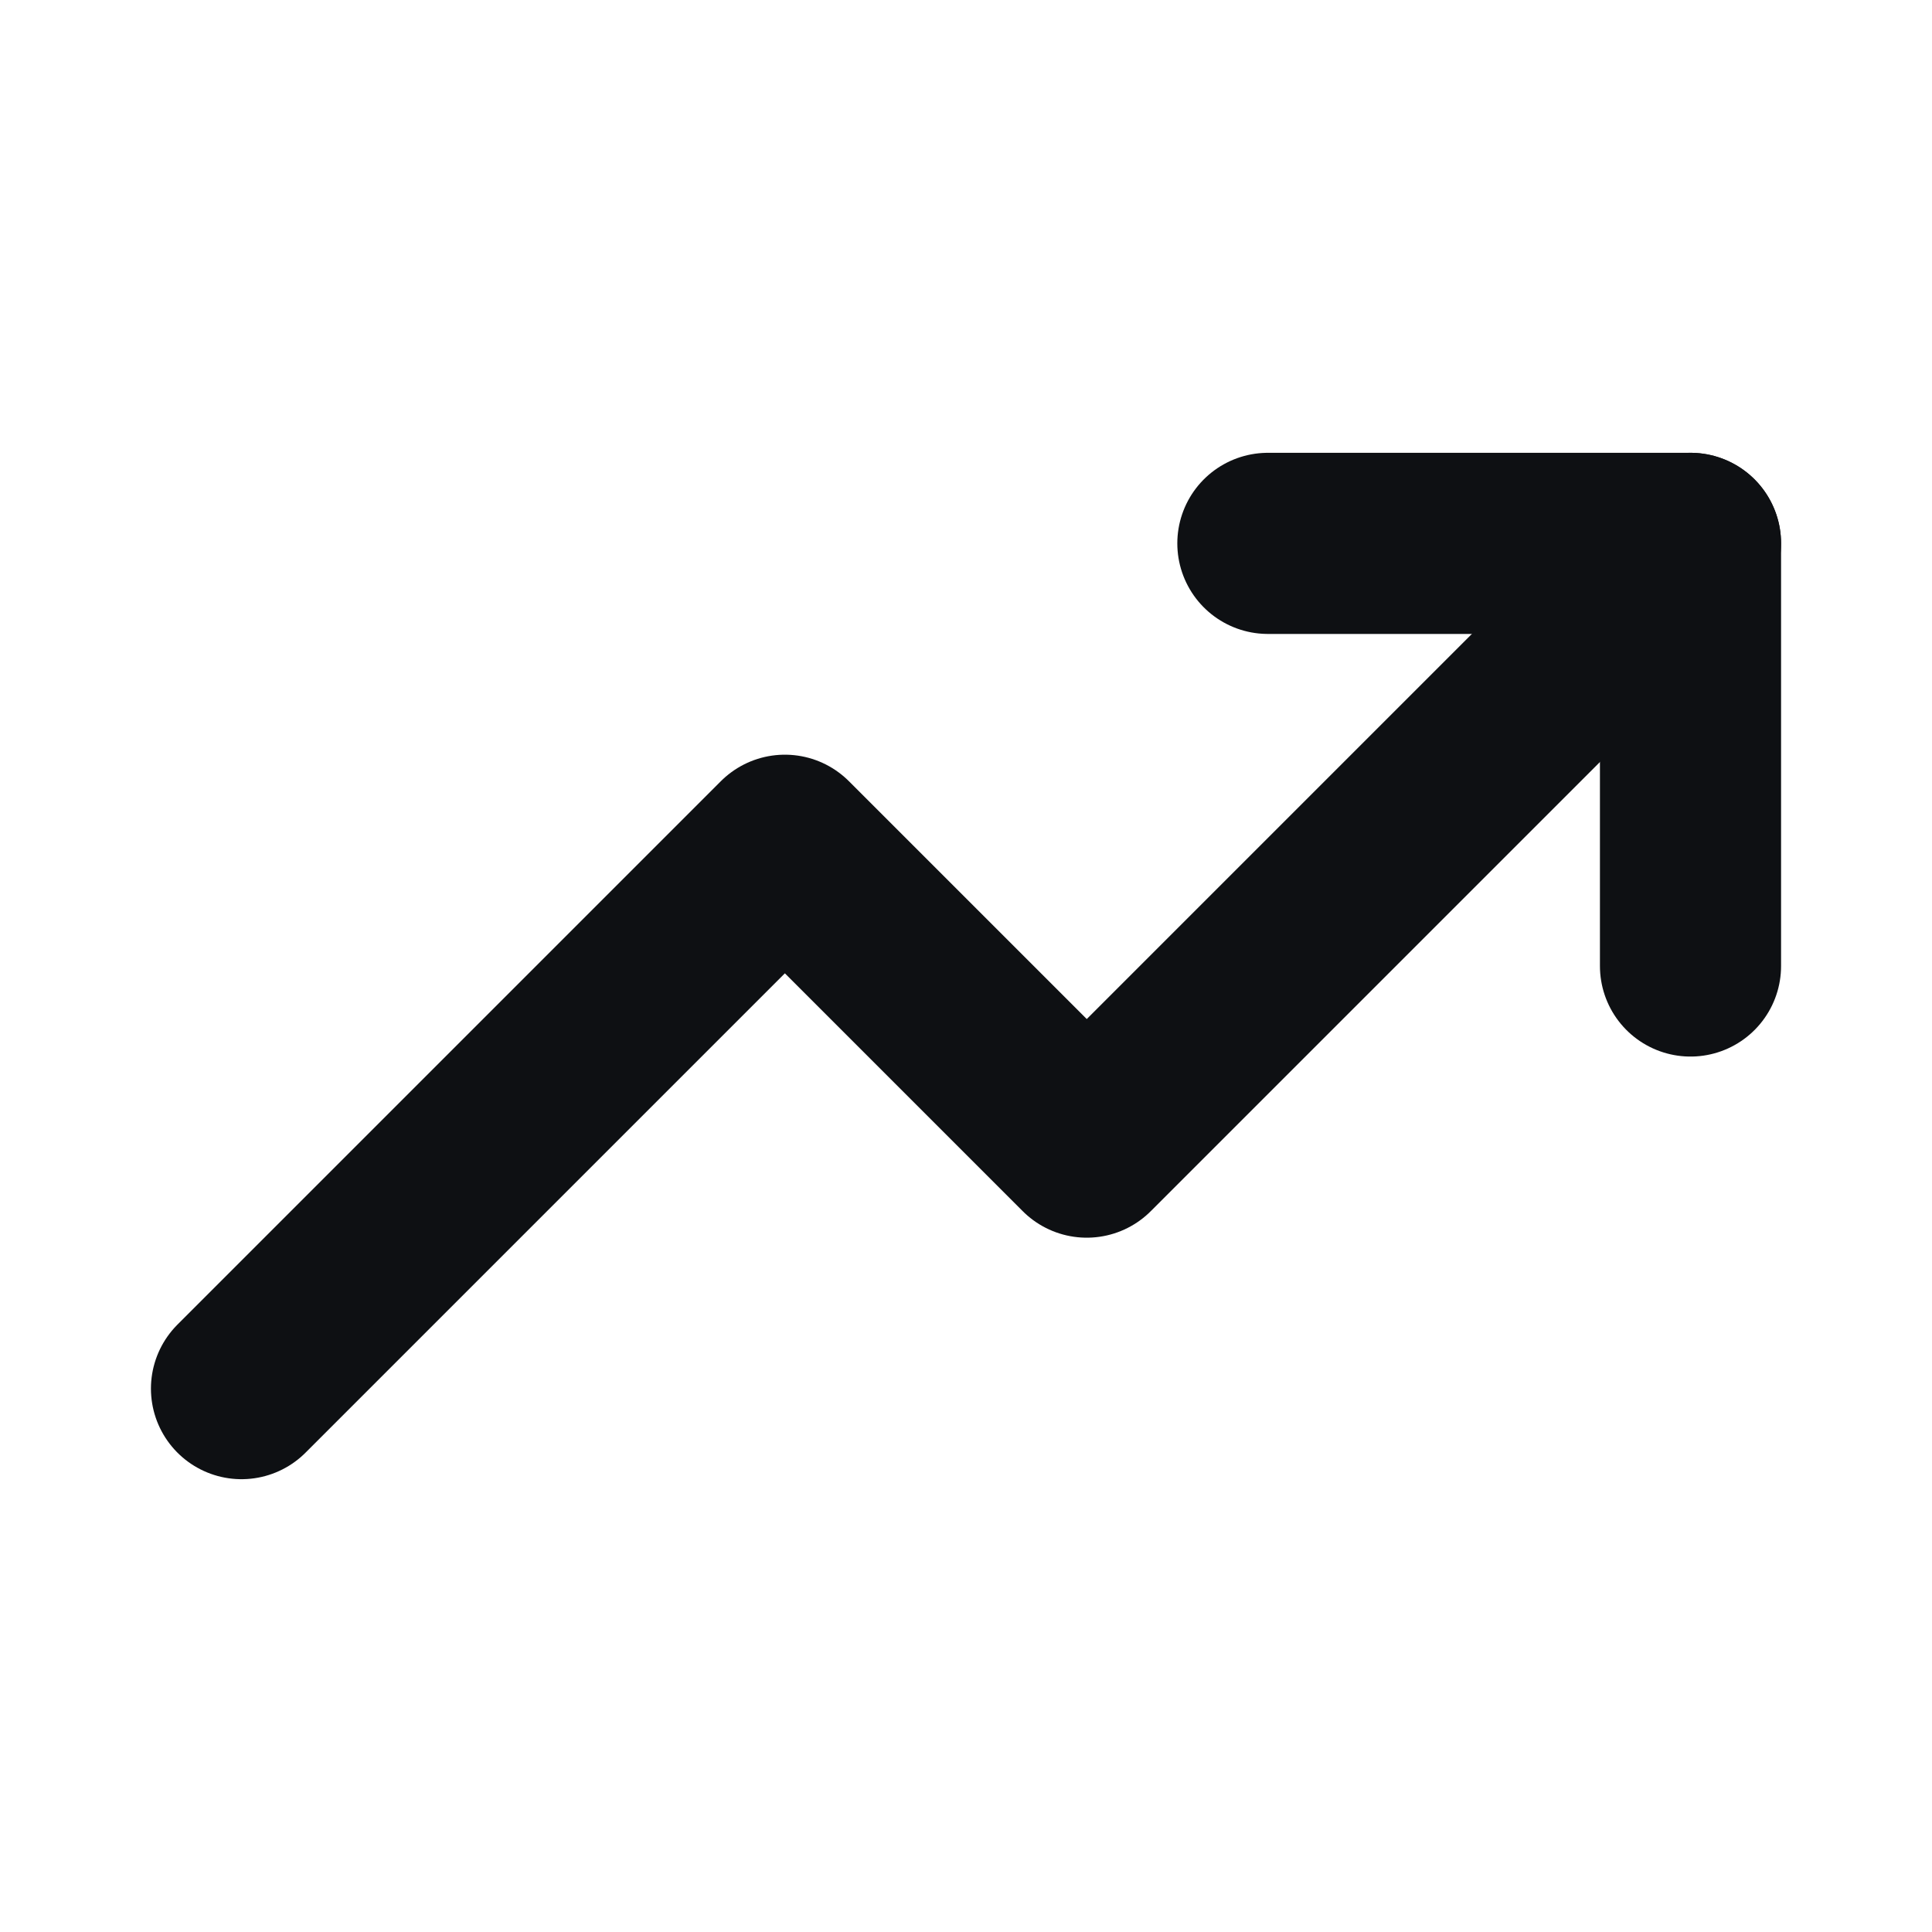 <svg xmlns="http://www.w3.org/2000/svg" viewBox="0 0 64 64" role="img" aria-label="TBF trend icon (dark)">
  <path d="M8 46 L26 28 L36 38 L56 18" fill="none" stroke="#0e1013" stroke-width="6" stroke-linecap="round" stroke-linejoin="round"></path>
  <path d="M42 18 H56 V32" fill="none" stroke="#0e1013" stroke-width="6" stroke-linecap="round" stroke-linejoin="round"></path>
</svg>
